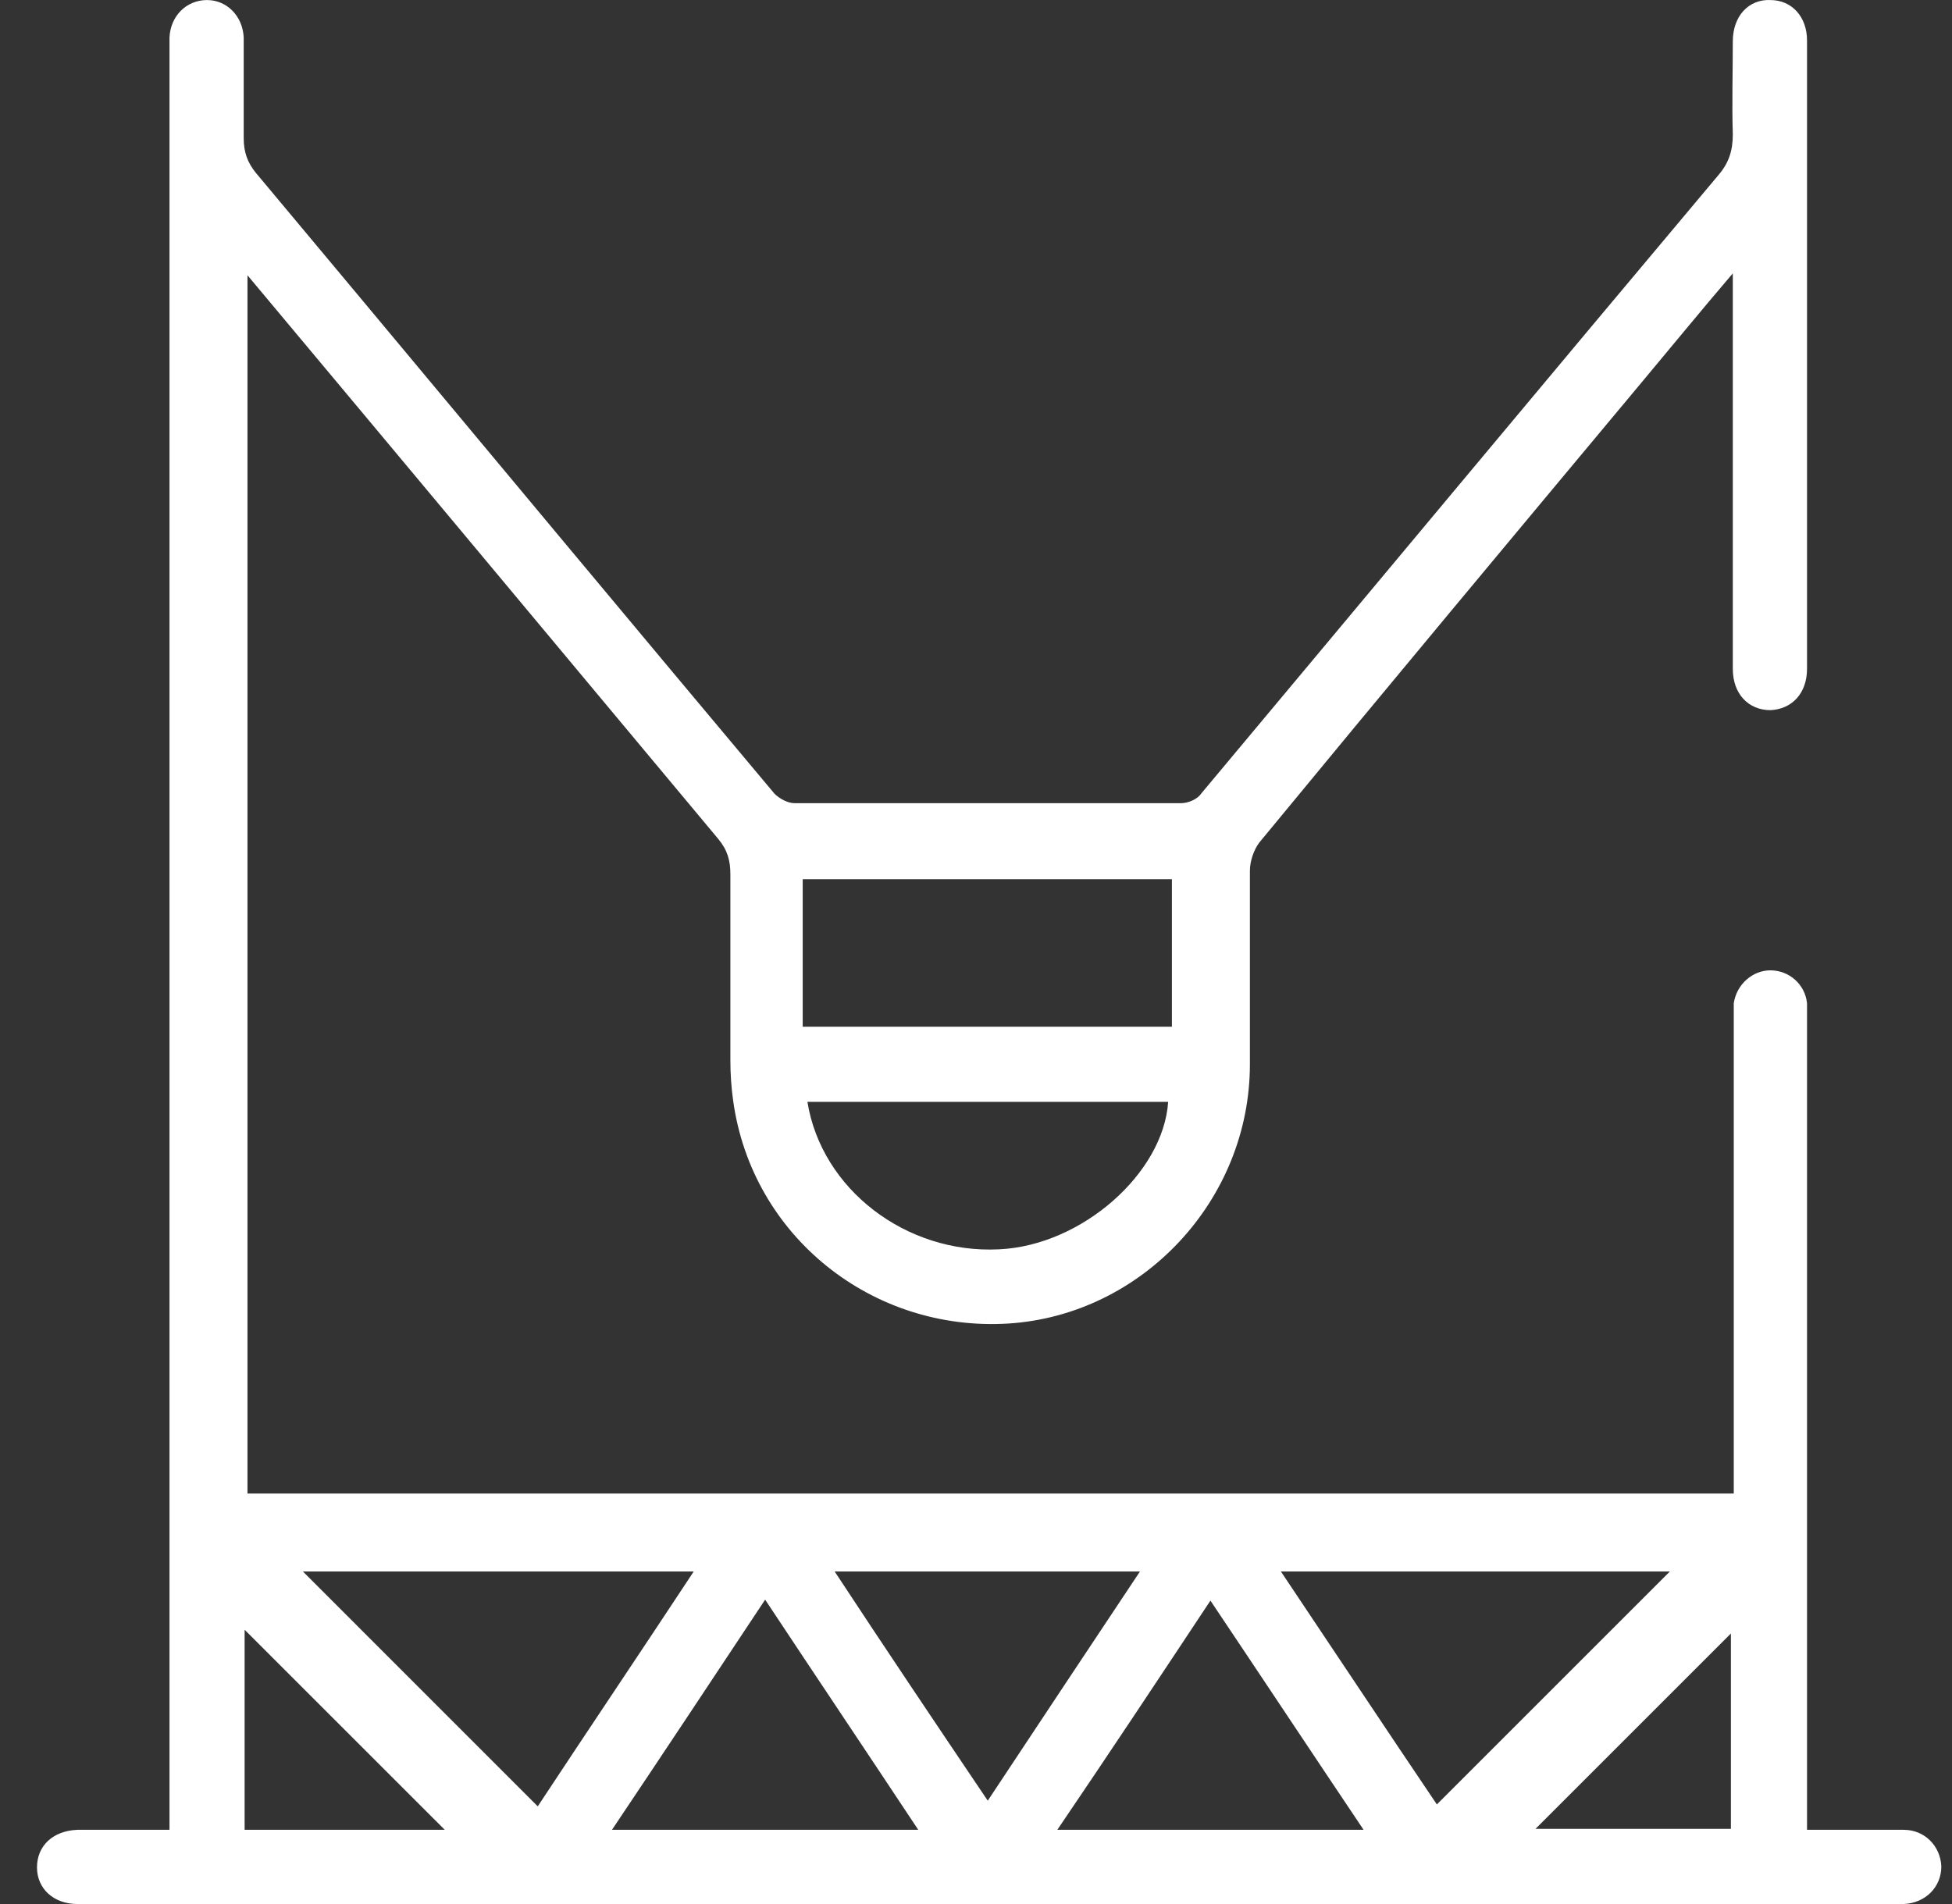 <?xml version="1.0" encoding="UTF-8"?>
<svg xmlns="http://www.w3.org/2000/svg" width="41" height="40" viewBox="0 0 41 40" fill="none">
  <rect x="0" y="0" width="41" height="40" fill="#333333" stroke="none"/>
  <path d="M36.356 34.317C34.995 35.678 33.594 37.08 32.252 38.421H36.356V34.317ZM9.342 38.441C7.94 37.04 6.539 35.639 5.138 34.238V38.441H9.342ZM28.641 38.441C27.555 36.823 26.509 35.244 25.424 33.626C24.339 35.264 23.293 36.843 22.208 38.441H28.641ZM19.287 38.441C18.202 36.803 17.156 35.244 16.071 33.606C14.985 35.244 13.939 36.823 12.854 38.441H19.287ZM20.747 37.829C21.833 36.191 22.878 34.613 23.944 33.014H17.531C18.596 34.633 19.642 36.191 20.747 37.829ZM16.959 23.148C17.255 24.983 19.031 26.345 20.984 26.246C22.721 26.167 24.437 24.648 24.536 23.148H16.959ZM30.18 37.908C31.837 36.251 33.475 34.613 35.074 33.014H26.904C28.029 34.692 29.114 36.33 30.18 37.908ZM6.362 33.014C8 34.652 9.638 36.29 11.295 37.948C12.361 36.33 13.466 34.692 14.571 33.014H6.342H6.362ZM24.615 18.471H16.86V21.569H24.615V18.471ZM3.56 38.461V1.145C3.56 1.027 3.56 0.909 3.56 0.79C3.579 0.336 3.915 0.001 4.349 0.001C4.763 0.001 5.099 0.336 5.119 0.79C5.119 1.501 5.119 2.191 5.119 2.902C5.119 3.198 5.198 3.415 5.375 3.632C8.296 7.124 11.216 10.637 14.137 14.13C14.847 14.978 15.557 15.827 16.268 16.675C16.367 16.774 16.544 16.873 16.682 16.873C19.386 16.873 22.089 16.873 24.812 16.873C24.951 16.873 25.148 16.794 25.227 16.675C28.858 12.334 32.469 7.993 36.1 3.671C36.317 3.415 36.396 3.158 36.396 2.823C36.376 2.171 36.396 1.52 36.396 0.869C36.396 0.336 36.731 -0.019 37.185 0.001C37.639 0.001 37.955 0.356 37.955 0.849C37.955 5.25 37.955 9.65 37.955 14.051C37.955 14.564 37.639 14.899 37.185 14.919C36.731 14.919 36.396 14.584 36.396 14.051C36.396 11.466 36.396 8.861 36.396 6.276V5.743C35.705 6.552 35.093 7.302 34.482 8.032C31.798 11.249 29.114 14.465 26.45 17.701C26.332 17.859 26.253 18.096 26.253 18.294C26.253 19.655 26.253 20.997 26.253 22.358C26.253 25.22 23.984 27.627 21.181 27.805C18.32 27.983 15.794 25.97 15.4 23.128C15.36 22.852 15.341 22.556 15.341 22.28C15.341 20.977 15.341 19.675 15.341 18.372C15.341 18.076 15.281 17.859 15.084 17.622C11.808 13.696 8.533 9.769 5.198 5.783V31.377H36.416V21.431C36.416 21.313 36.416 21.194 36.416 21.076C36.475 20.681 36.81 20.385 37.185 20.385C37.58 20.385 37.915 20.681 37.955 21.076C37.955 21.214 37.955 21.332 37.955 21.471V38.441H38.961C39.297 38.441 39.632 38.441 39.987 38.441C40.421 38.441 40.757 38.776 40.776 39.211C40.776 39.645 40.441 39.98 39.987 40C39.889 40 39.77 40 39.672 40H1.902C1.902 40 1.725 40 1.626 40C1.133 40 0.777 39.684 0.777 39.23C0.777 38.776 1.113 38.461 1.626 38.441C2.257 38.441 2.909 38.441 3.599 38.441" fill="white"></path>
</svg>
